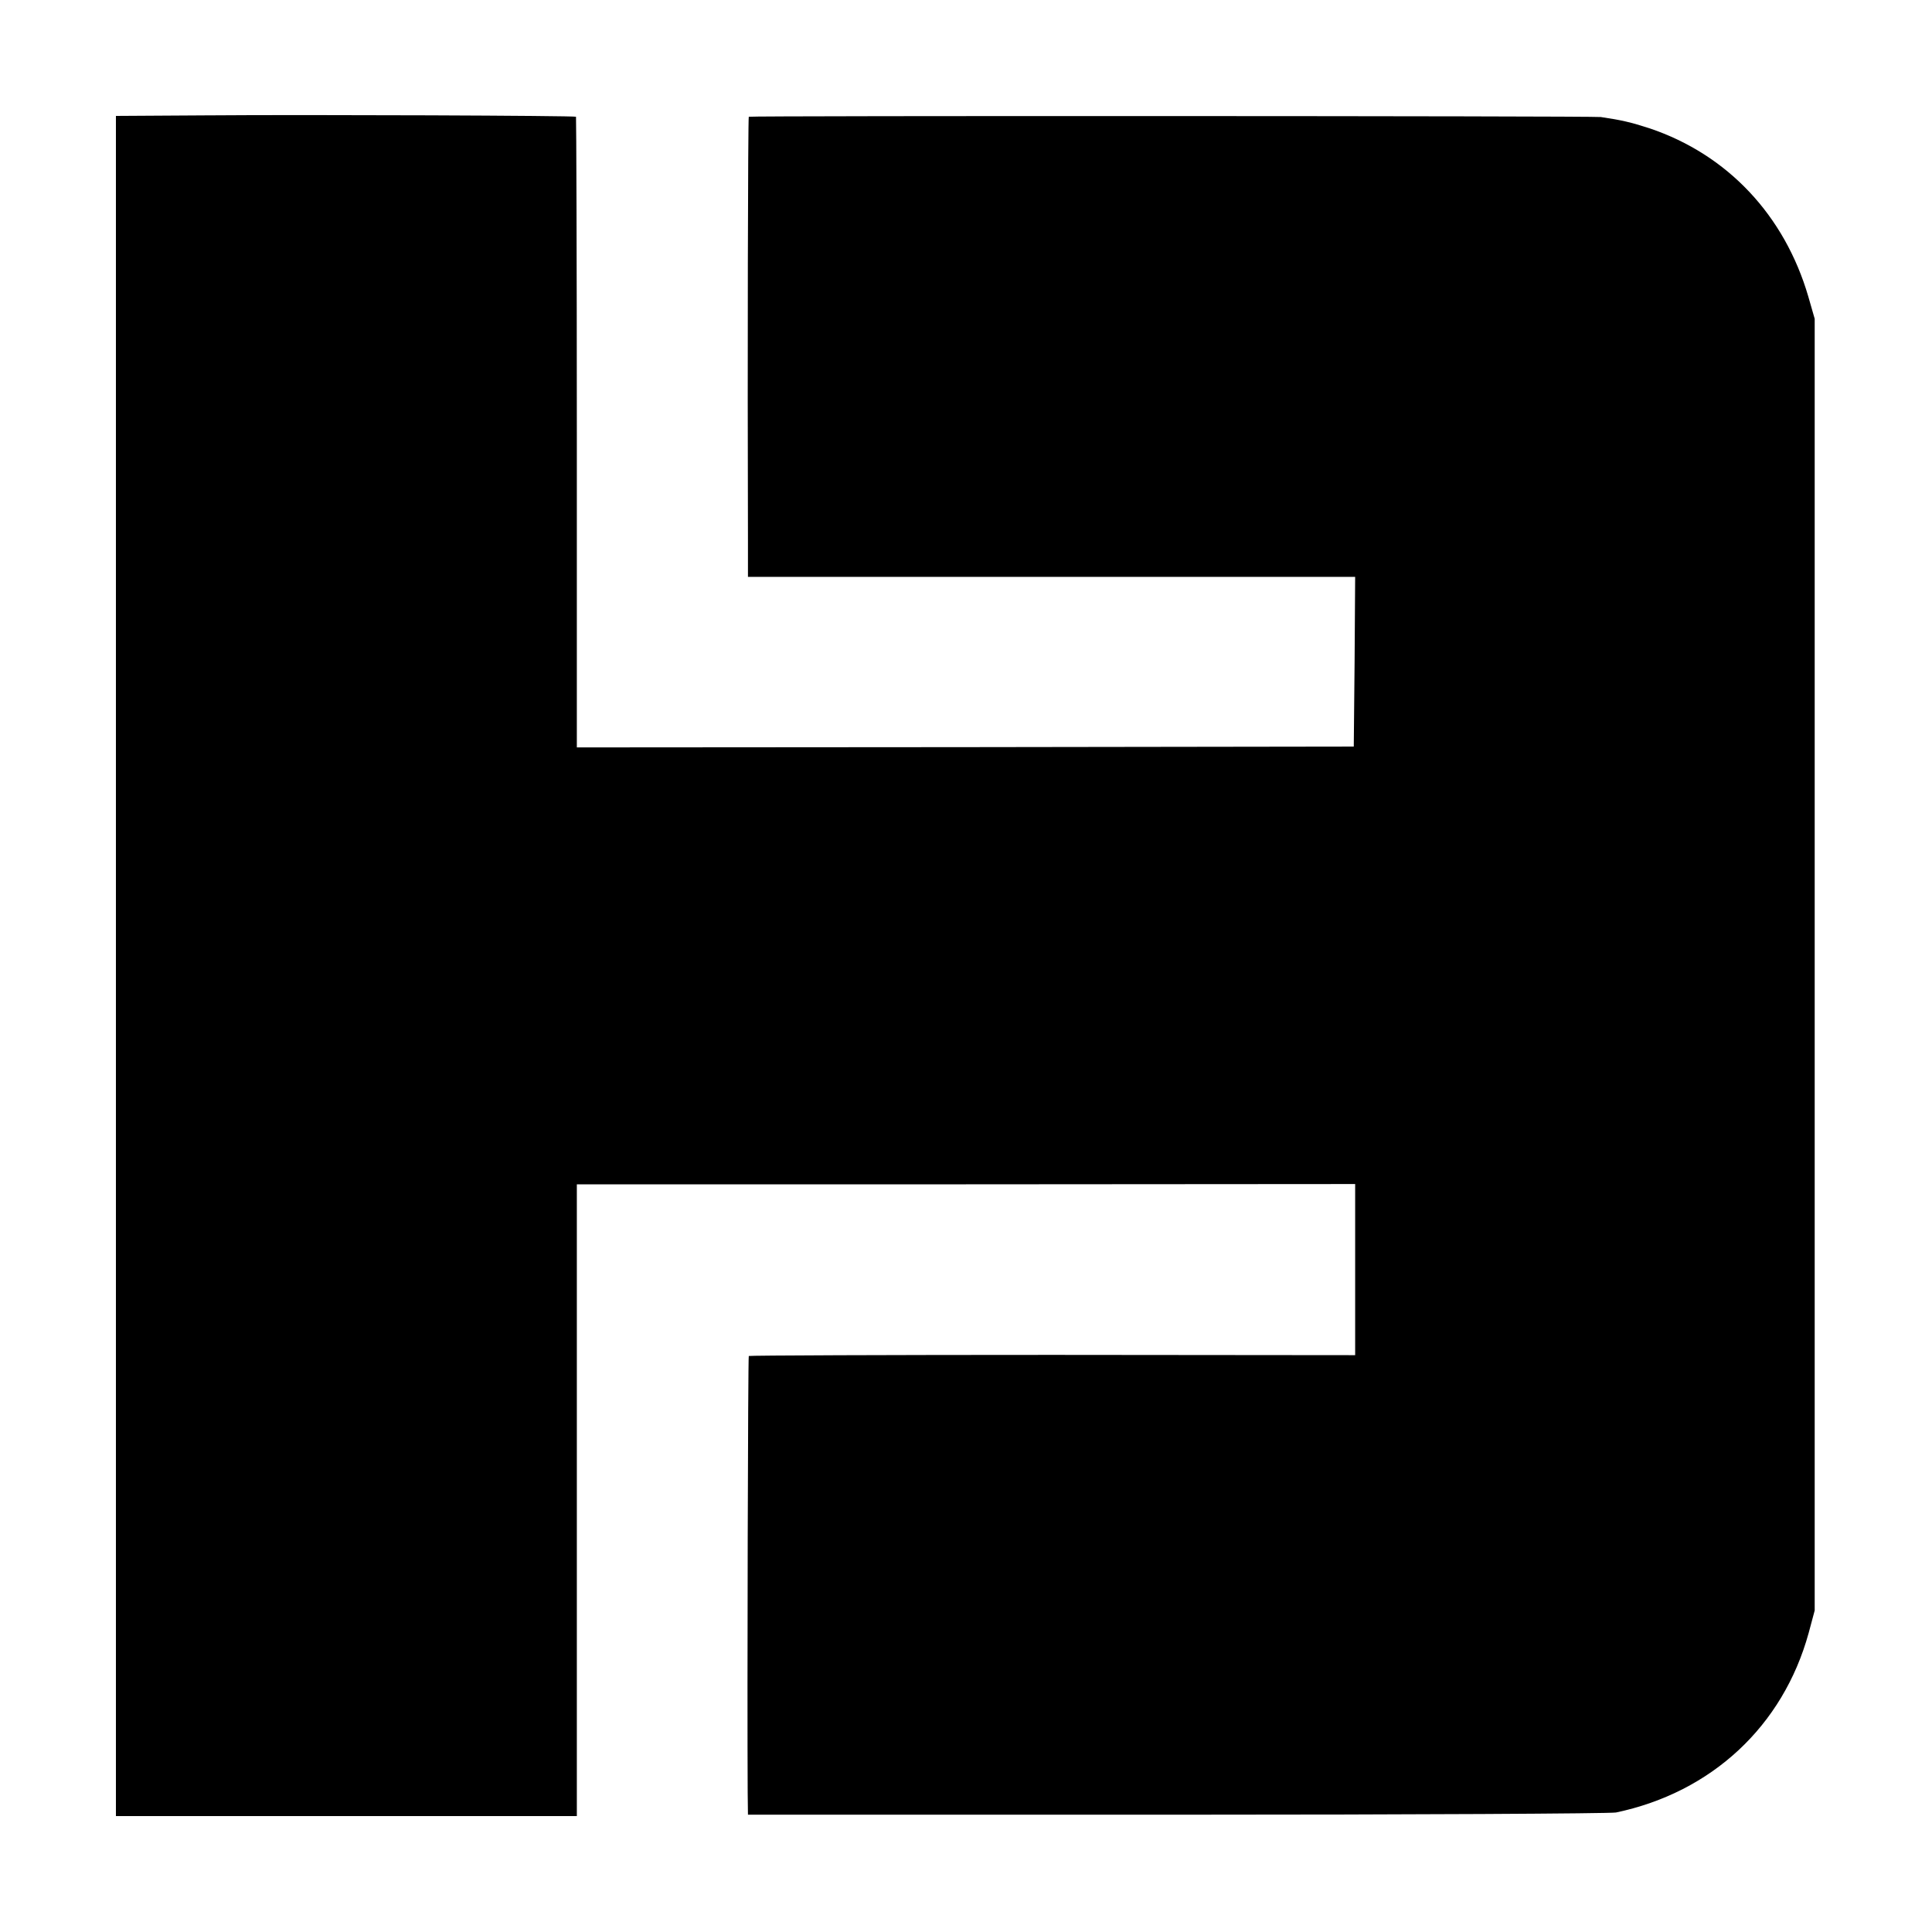 <?xml version="1.0" standalone="no"?>
<!DOCTYPE svg PUBLIC "-//W3C//DTD SVG 20010904//EN"
 "http://www.w3.org/TR/2001/REC-SVG-20010904/DTD/svg10.dtd">
<svg version="1.0" xmlns="http://www.w3.org/2000/svg"
 width="700pt" height="700pt" viewBox="0 0 700 700"
 preserveAspectRatio="xMidYMid meet">
<g transform="translate(0,700) scale(0.1,-0.1)"
fill="#000000" stroke="none">
<path d="M748 6582 l-328 -2 0 -3080 0 -3080 835 0 835 0 0 1145 0 1144 1410
0 1410 1 0 -310 0 -310 -1096 1 c-603 0 -1098 -2 -1101 -4 -3 -4 -6 -1227 -4
-1582 l1 -80 1553 0 c853 0 1570 4 1592 8 347 73 605 313 698 650 l22 82 0
2340 0 2340 -23 80 c-86 295 -293 515 -575 610 -68 22 -102 30 -177 41 -34 4
-3082 5 -3087 1 -3 -3 -5 -894 -3 -1529 l0 -138 1100 0 1100 0 -2 -307 -3
-308 -1407 -2 -1408 -1 0 1141 c0 627 -2 1142 -3 1144 -5 4 -962 8 -1339 5z"/>
</g>
</svg>
